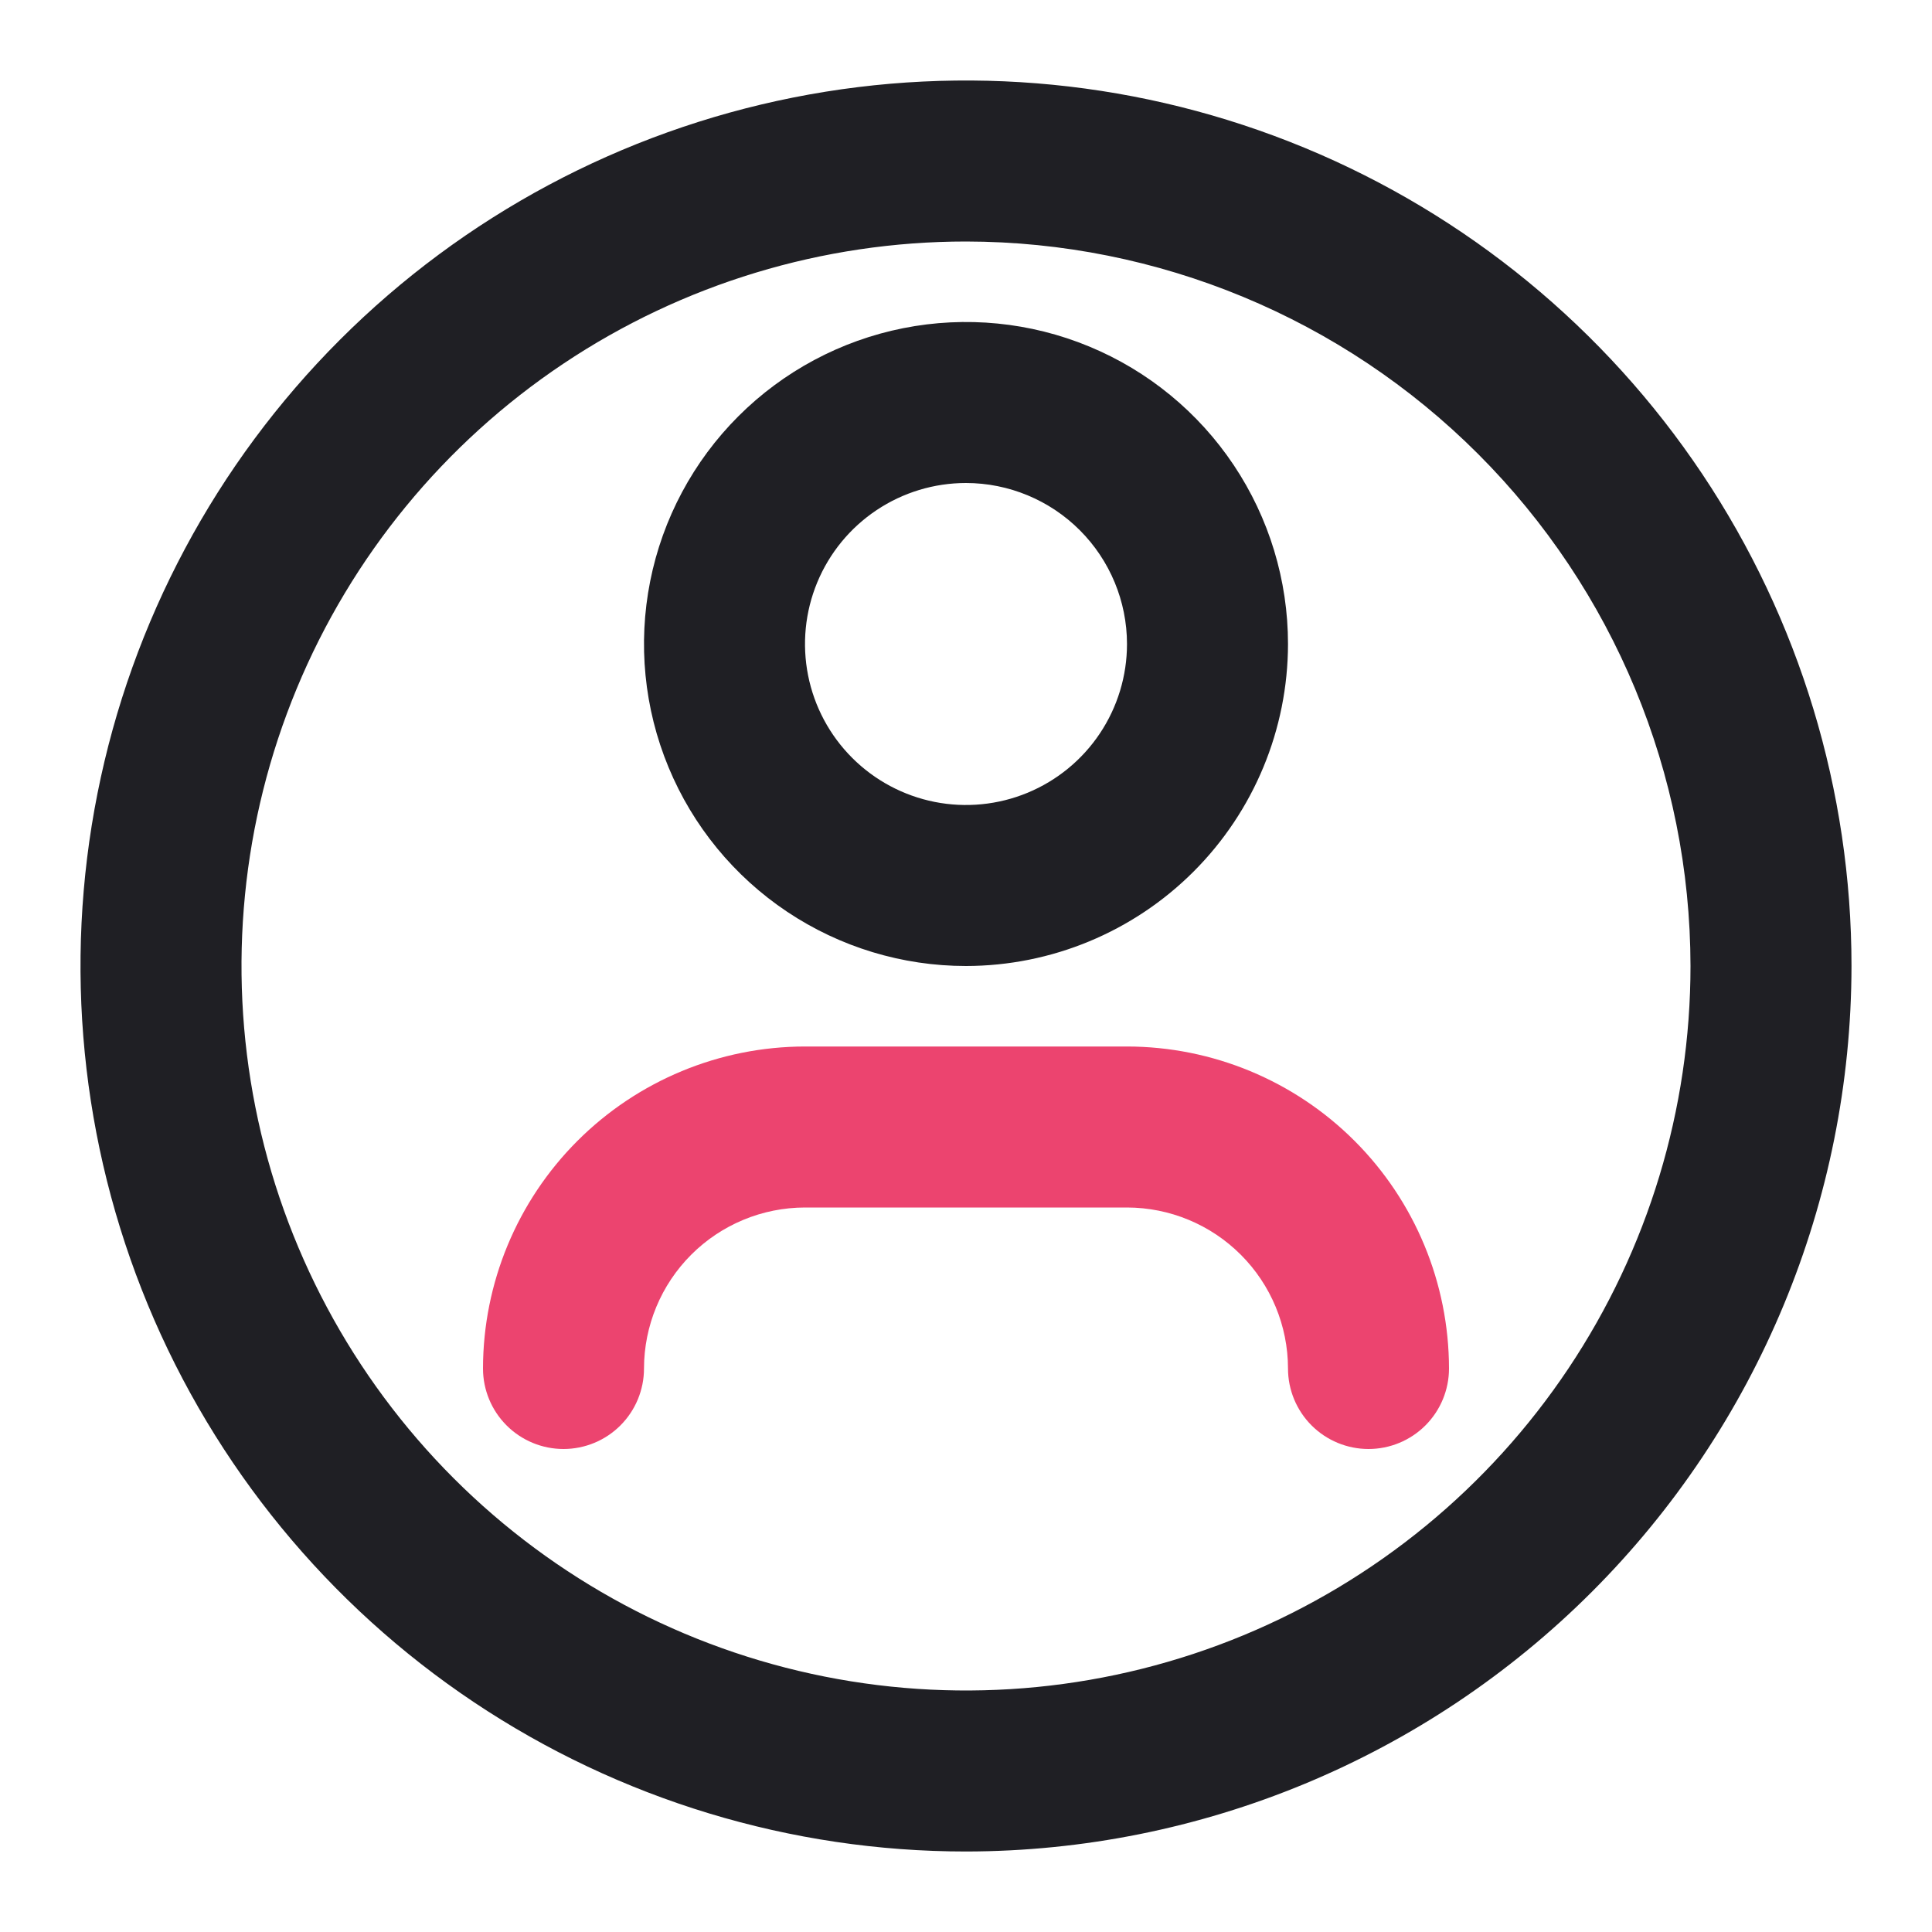 <?xml version="1.0" encoding="UTF-8"?>
<svg xmlns="http://www.w3.org/2000/svg" width="240" height="240" viewBox="0 0 240 240" fill="none">
  <path d="M120 230C98.244 230 76.977 223.549 58.887 211.462C40.798 199.375 26.699 182.195 18.373 162.095C10.048 141.995 7.869 119.878 12.114 98.54C16.358 77.202 26.834 57.602 42.218 42.218C57.602 26.834 77.202 16.358 98.54 12.114C119.878 7.869 141.995 10.048 162.095 18.373C182.195 26.699 199.375 40.798 211.462 58.887C223.549 76.977 230 98.244 230 120C229.967 149.164 218.367 177.123 197.745 197.745C177.123 218.367 149.164 229.967 120 230ZM120 30C102.2 30 84.799 35.279 69.999 45.168C55.198 55.057 43.663 69.113 36.851 85.558C30.039 102.004 28.257 120.1 31.729 137.558C35.202 155.016 43.774 171.053 56.36 183.64C68.947 196.226 84.984 204.798 102.442 208.271C119.9 211.743 137.996 209.961 154.442 203.149C170.887 196.337 184.943 184.802 194.832 170.001C204.722 155.201 210 137.8 210 120C209.974 96.139 200.483 73.262 183.61 56.39C166.738 39.517 143.861 30.026 120 30Z" fill="#1F1F24"></path>
  <path d="M120 120C112.089 120 104.355 117.654 97.777 113.259C91.199 108.864 86.072 102.616 83.045 95.307C80.017 87.998 79.225 79.956 80.769 72.196C82.312 64.437 86.122 57.31 91.716 51.716C97.31 46.122 104.437 42.312 112.196 40.769C119.956 39.225 127.998 40.017 135.307 43.045C142.616 46.072 148.864 51.199 153.259 57.777C157.654 64.355 160 72.089 160 80C159.988 90.605 155.77 100.772 148.271 108.271C140.772 115.77 130.605 119.988 120 120ZM120 60C116.044 60 112.178 61.173 108.889 63.371C105.6 65.568 103.036 68.692 101.522 72.346C100.009 76.001 99.613 80.022 100.384 83.902C101.156 87.781 103.061 91.345 105.858 94.142C108.655 96.939 112.219 98.844 116.098 99.616C119.978 100.387 123.999 99.991 127.654 98.478C131.308 96.964 134.432 94.4 136.629 91.111C138.827 87.822 140 83.956 140 80C139.995 74.697 137.886 69.613 134.136 65.864C130.387 62.114 125.303 60.005 120 60Z" fill="#1F1F24"></path>
  <path d="M170 180C167.348 180 164.804 178.946 162.929 177.071C161.054 175.196 160 172.652 160 170C159.994 164.698 157.885 159.614 154.135 155.865C150.386 152.115 145.302 150.006 140 150H100C94.698 150.006 89.614 152.115 85.865 155.865C82.115 159.614 80.006 164.698 80 170C80 172.652 78.946 175.196 77.071 177.071C75.196 178.946 72.652 180 70 180C67.348 180 64.804 178.946 62.929 177.071C61.054 175.196 60 172.652 60 170C60.011 159.395 64.229 149.227 71.728 141.728C79.227 134.229 89.395 130.011 100 130H140C150.605 130.011 160.773 134.229 168.272 141.728C175.771 149.227 179.989 159.395 180 170C180 172.652 178.946 175.196 177.071 177.071C175.196 178.946 172.652 180 170 180Z" fill="#EC446F"></path>
</svg>
